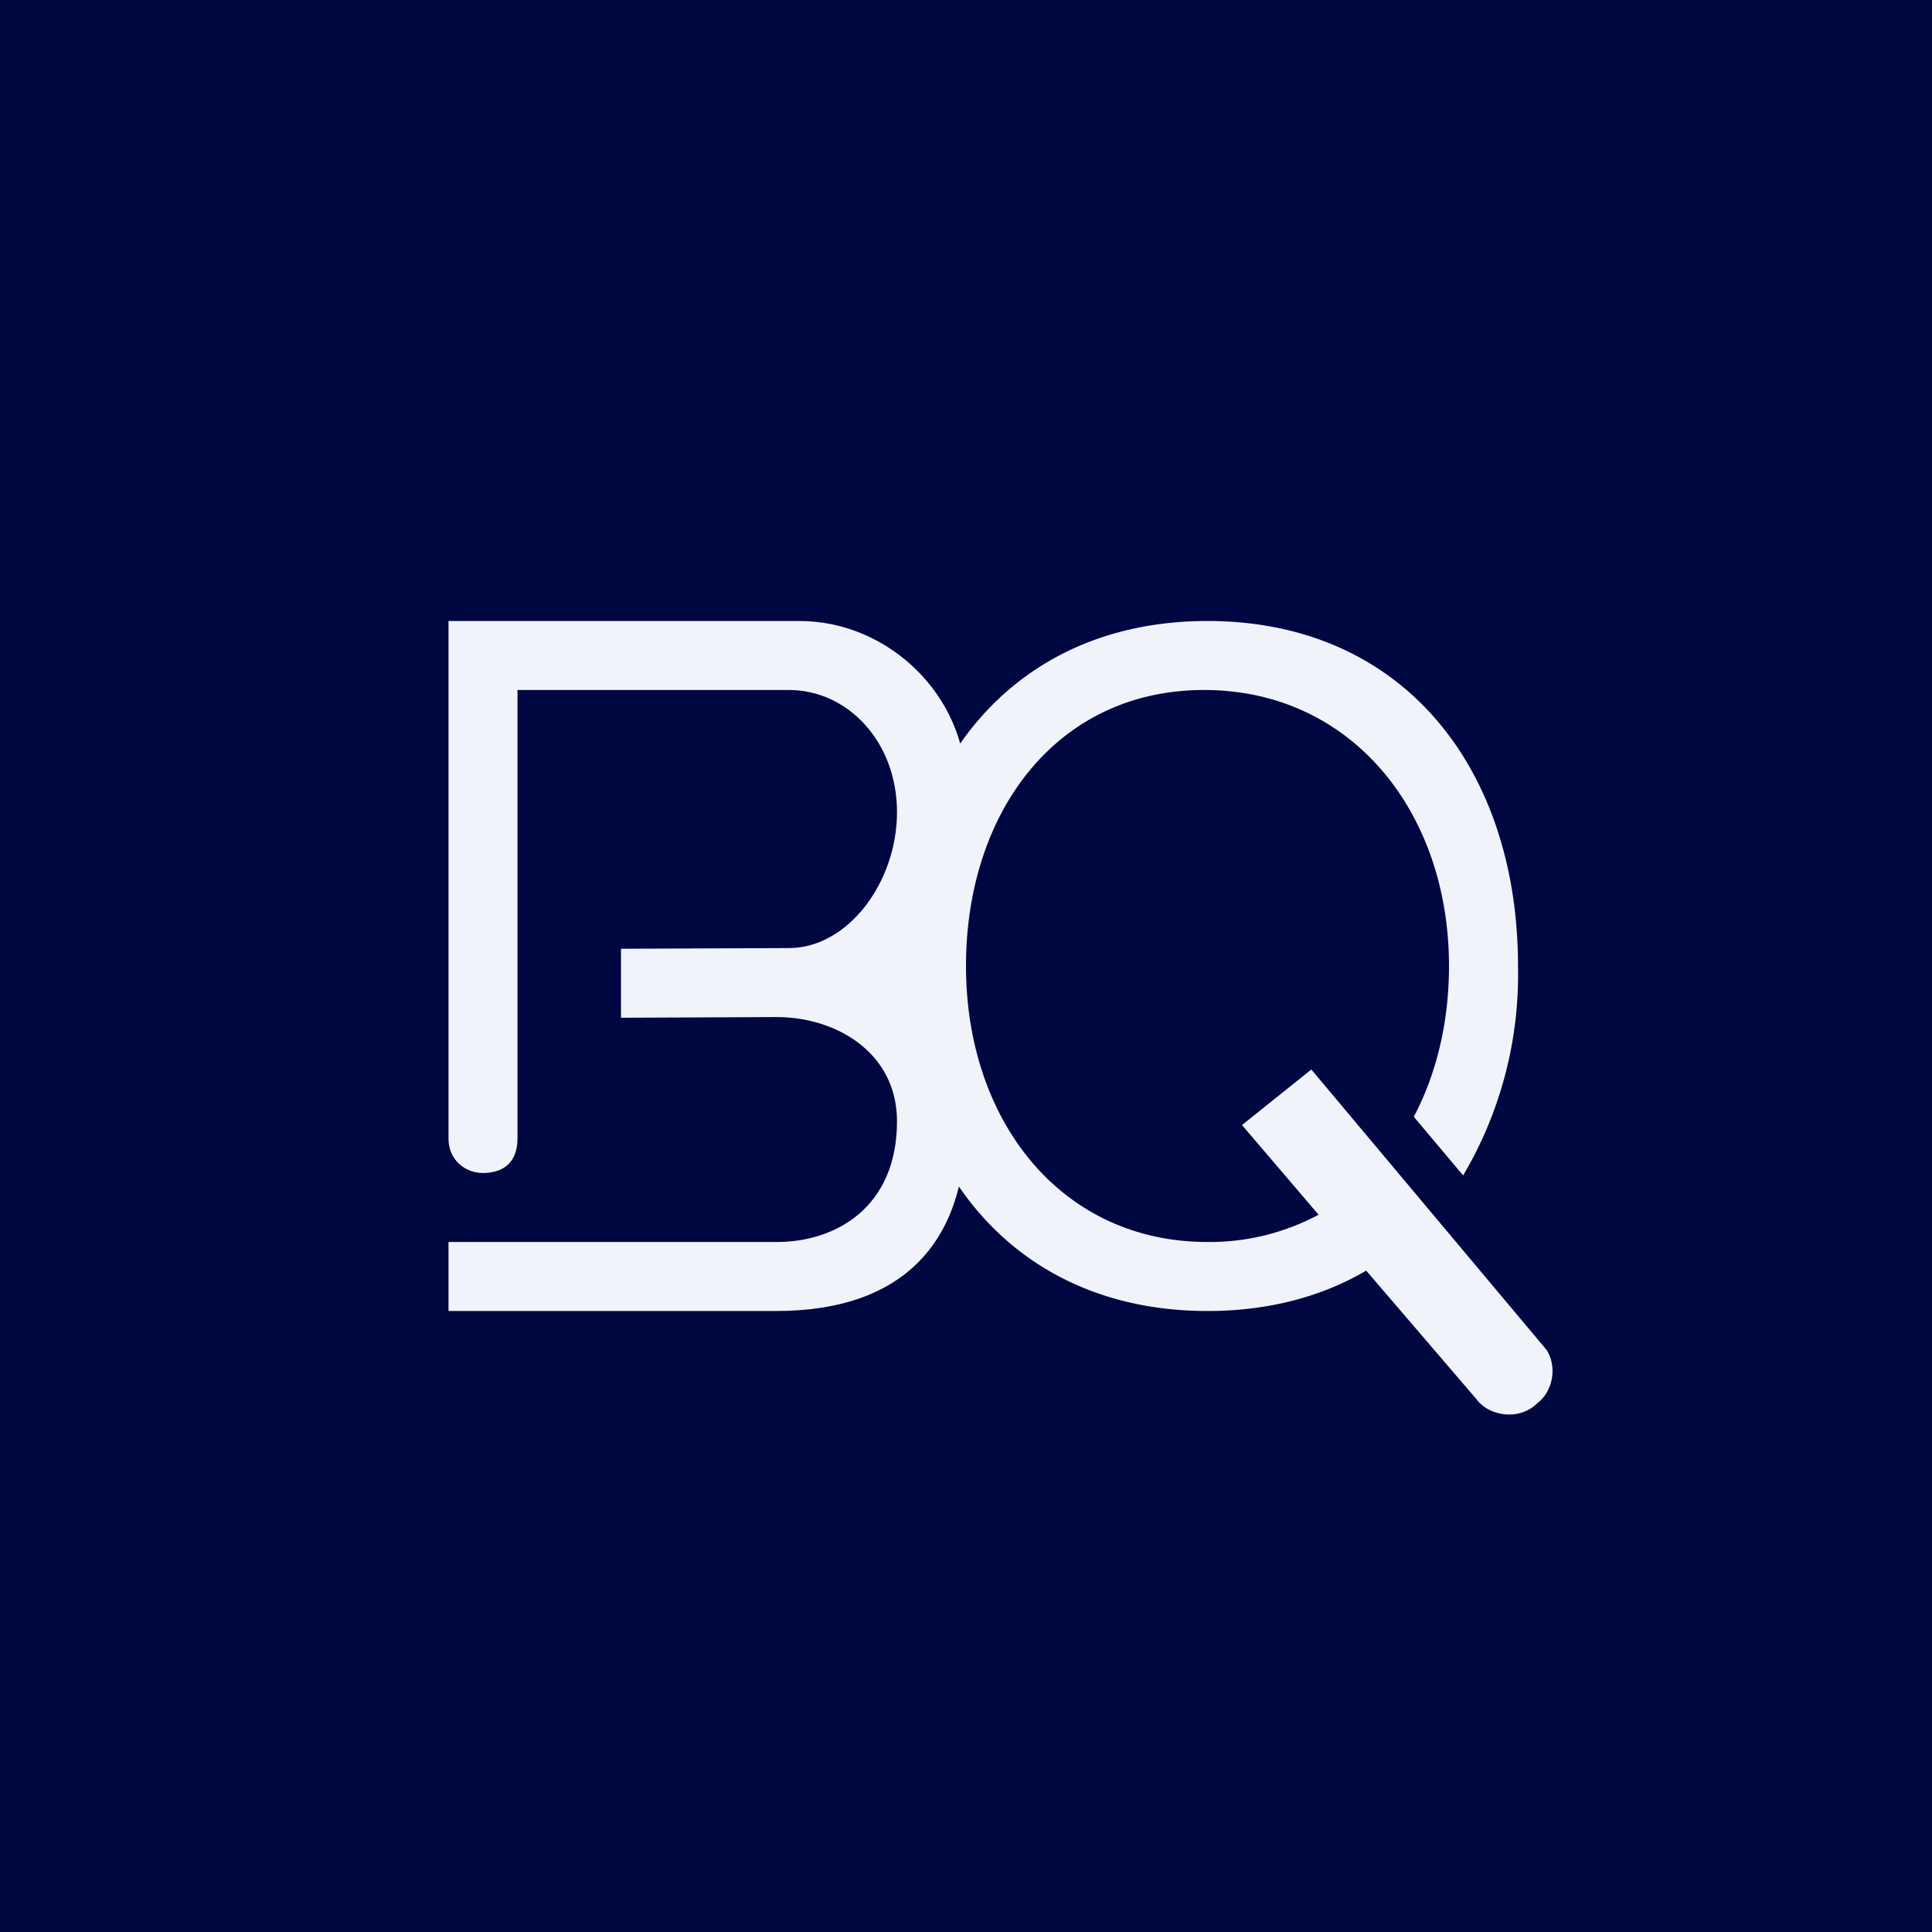 <!-- by Finnhub --><svg width="56" height="56" viewBox="0 0 56 56" xmlns="http://www.w3.org/2000/svg"><path fill="#010741" d="M0 0h56v56H0z"/><path d="M26.04 28.18c1.57 1.54 1.96 2.45 1.96 4.38 0 3.48-1.85 5.44-5.5 5.44H13v-2h9.52c1.7 0 3.48-1 3.48-3.5 0-2-1.78-3.02-3.48-3.02L18 29.5v-2l4.87-.02c1.7 0 3.13-1.9 3.13-3.94S24.57 20 22.87 20H15v13c0 .77-.5 1-1 1s-1-.36-1-1V18h10.17c2.61 0 4.83 2.19 4.83 4.77 0 2.44-.65 3.48-1.96 5.4Z" fill="#F0F3FA"/><path d="M44 28c0-5.71-3.32-10-9-10s-9 4.29-9 10 3.32 10 9 10c1.78 0 3.32-.42 4.6-1.17l3.2 3.73c.37.5 1.25.62 1.75.12.45-.33.6-1.04.28-1.55L38.01 31 36 32.61l2.22 2.6A6.7 6.7 0 0 1 35 36c-4.26 0-7-3.53-7-8 0-4.47 2.64-8 6.9-8 4.27 0 7.1 3.53 7.1 8 0 1.62-.36 3.12-1.02 4.37l1.43 1.7A11.43 11.43 0 0 0 44 28Z" fill="#F0F3FA"/></svg>